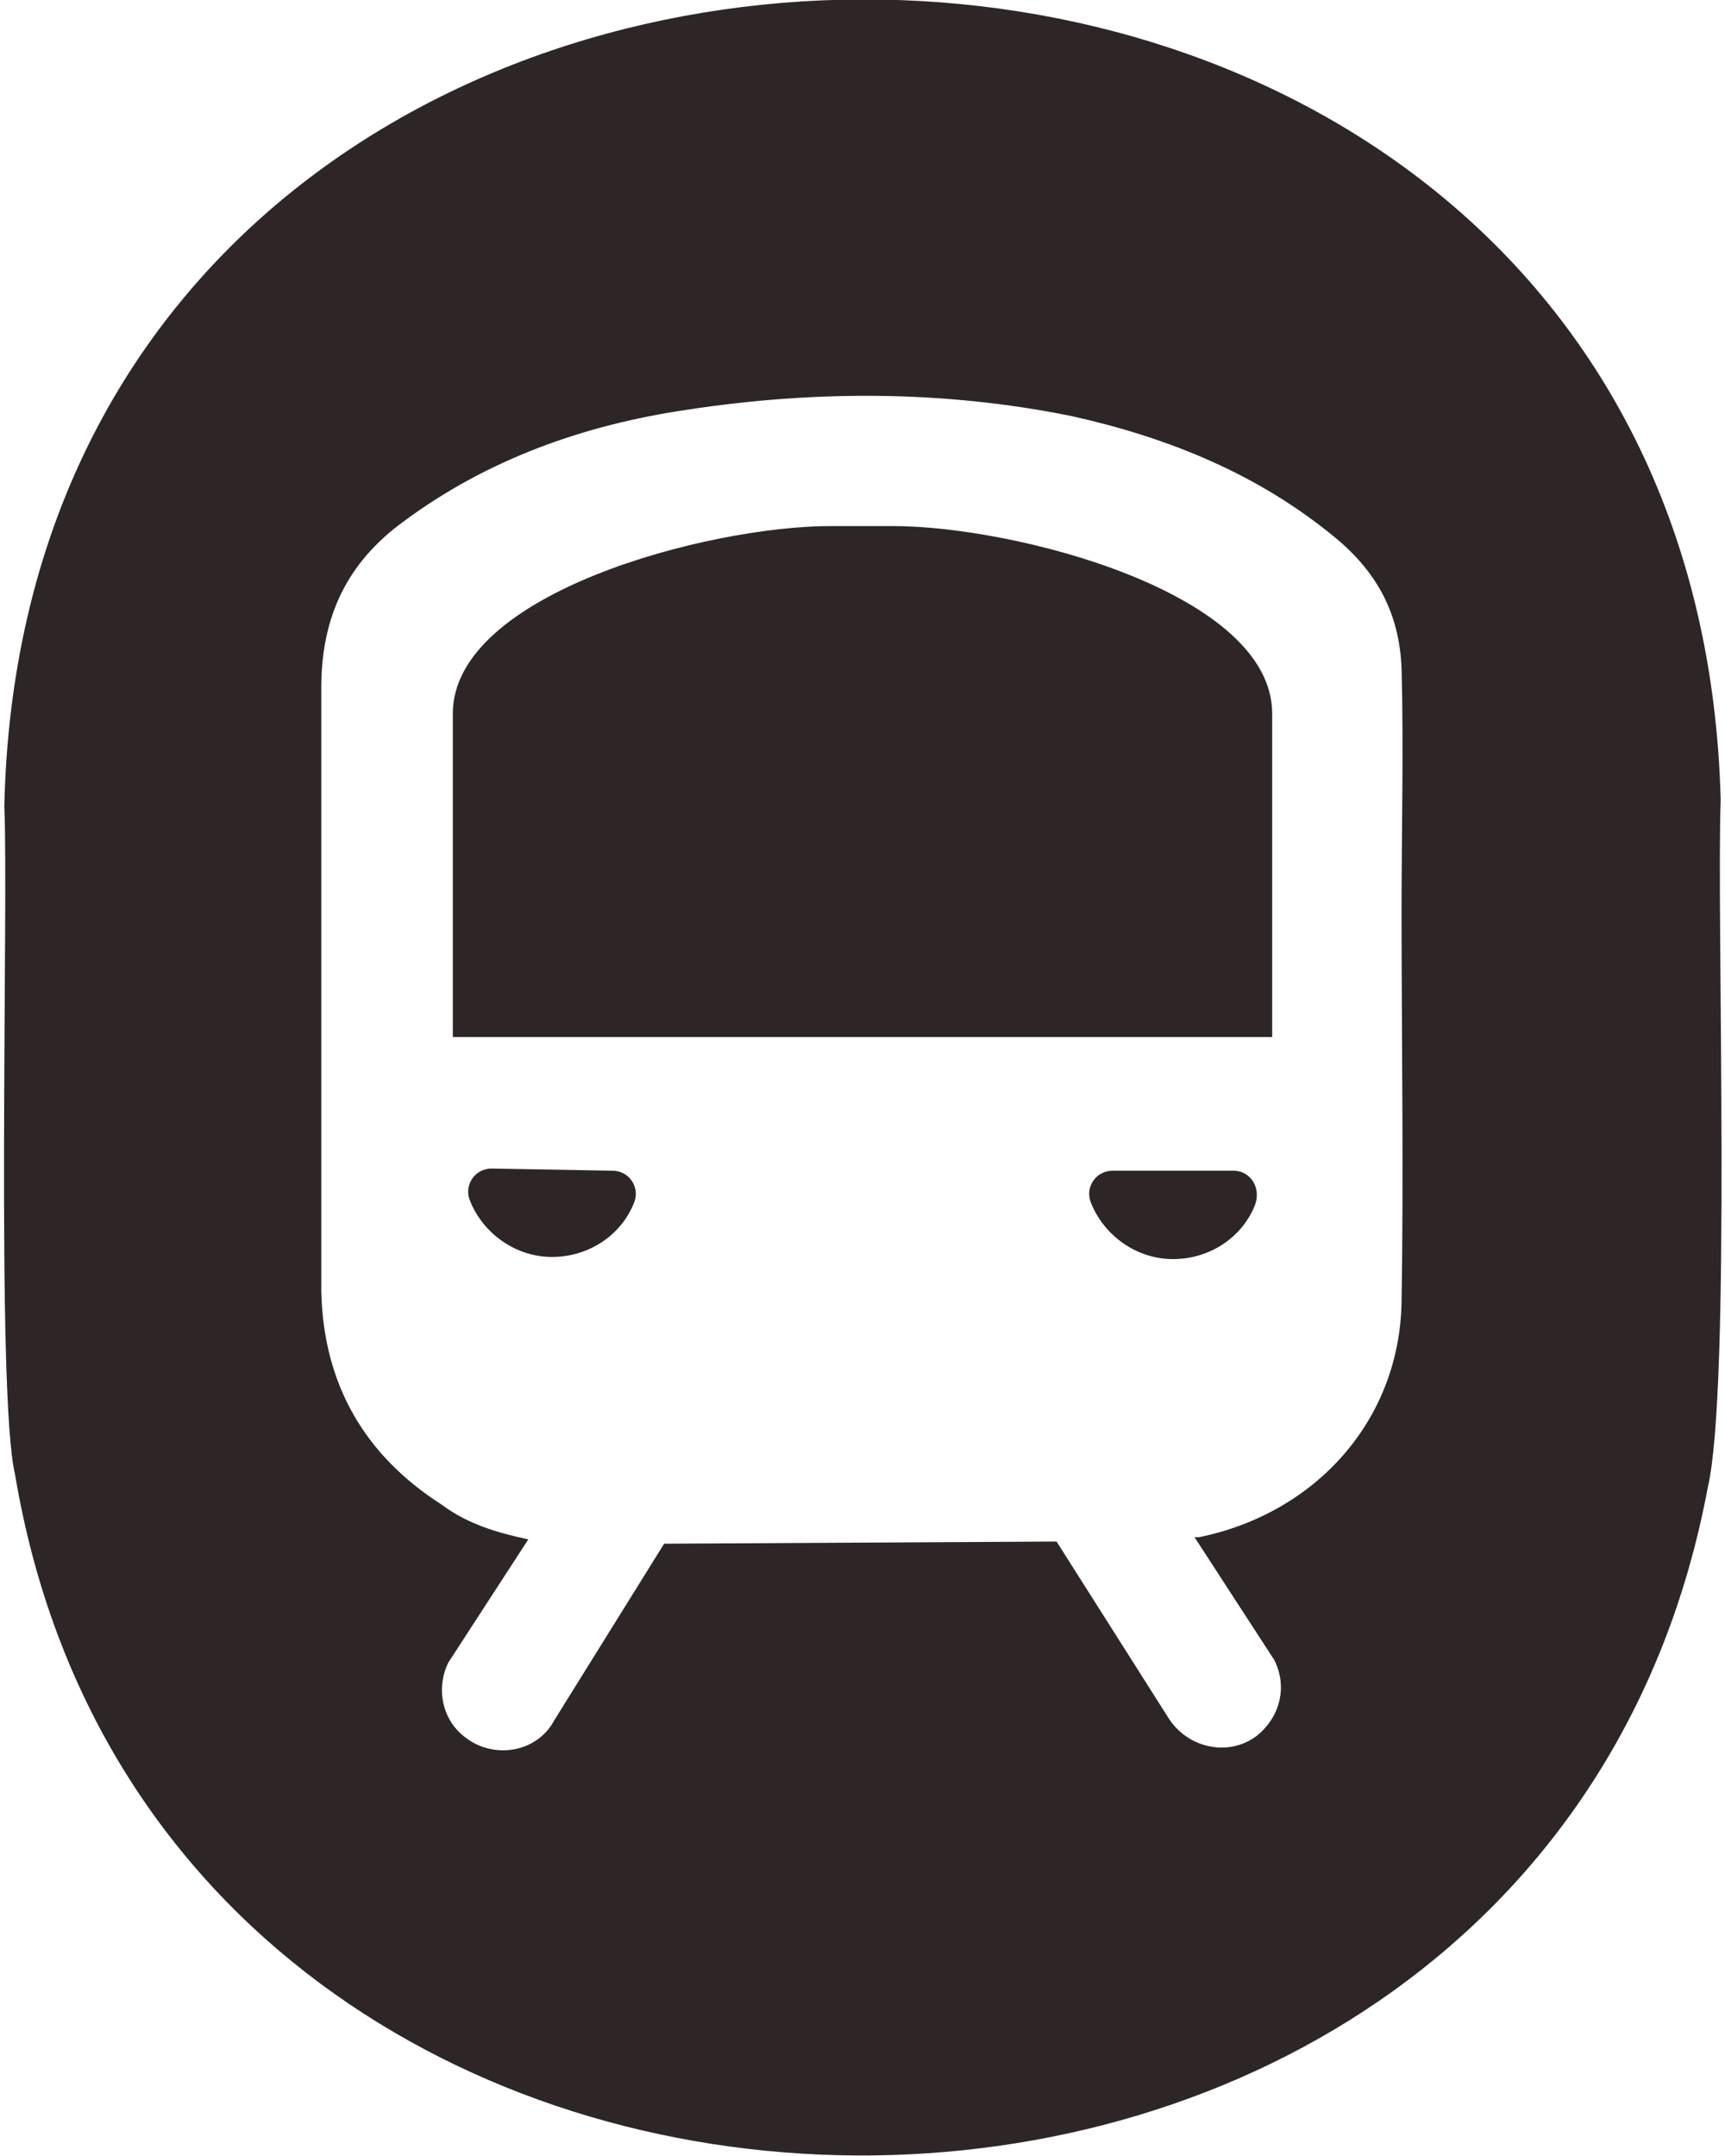 <?xml version="1.0" encoding="utf-8"?>
<!-- Generator: Adobe Illustrator 28.7.1, SVG Export Plug-In . SVG Version: 9.03 Build 54978)  -->
<svg version="1.0" id="Layer_1" xmlns="http://www.w3.org/2000/svg" xmlns:xlink="http://www.w3.org/1999/xlink" x="0px" y="0px"
	 viewBox="0 0 80 100" style="enable-background:new 0 0 80 100;" xml:space="preserve">
<style type="text/css">
	.st0{fill:#2E2626;}
</style>
<g>
	<path class="st0" d="M41.4,24.4h-2.9c-5.6,0-17.5,3.1-17.5,8.7v15h38v-15C59,27.5,47.1,24.4,41.4,24.4z"/>
	<path class="st0" d="M57.2,54.3l-5.6,0c-0.8,0-1.3,0.8-1,1.5c0.6,1.5,2.1,2.6,3.8,2.6c1.7,0,3.2-1,3.8-2.5
		C58.5,55.1,58,54.3,57.2,54.3z"/>
	<path class="st0" d="M28.4,54.3l-5.6-0.1c-0.8,0-1.3,0.8-1,1.5c0.6,1.5,2.1,2.6,3.8,2.6c1.7,0,3.2-1,3.8-2.5
		C29.7,55.1,29.2,54.3,28.4,54.3z"/>
	<path class="st0" d="M79.8,37.1C78.5-12.6,1.3-12.3,0.2,37.4c0.2,4.3-0.4,27.3,0.5,31c7,41.8,70.7,42.2,78.5,0.6
		C80.3,64.3,79.6,42.3,79.8,37.1z M65,60.4c-0.1,5.5-4,9.8-9.4,10.9l-0.2,0l3.7,5.7c0.6,1.2,0.3,2.6-0.8,3.5l0,0
		c-1.3,1-3.2,0.6-4.1-0.8L49,71.5l-18.2,0.1l-5.1,8.2c-0.8,1.5-2.8,1.8-4.1,0.8h0c-1.1-0.8-1.4-2.3-0.8-3.5l3.7-5.7
		c-1.4-0.3-2.8-0.7-4-1.6c-3.6-2.3-5.5-5.6-5.6-9.9c0-2.7,0-5.4,0-8.2c0-6.6,0-13.2,0-19.8c0-3.3,1.2-5.8,3.8-7.7
		c3.9-2.9,8.4-4.5,13.2-5.2c5.9-0.9,11.9-0.9,17.8,0.3C54.2,20.3,58.4,22,62,25c1.9,1.6,2.9,3.5,3,6c0.1,3.7,0,7.5,0,11.2
		C65,48.2,65.1,54.3,65,60.4z"/>
</g>
</svg>
